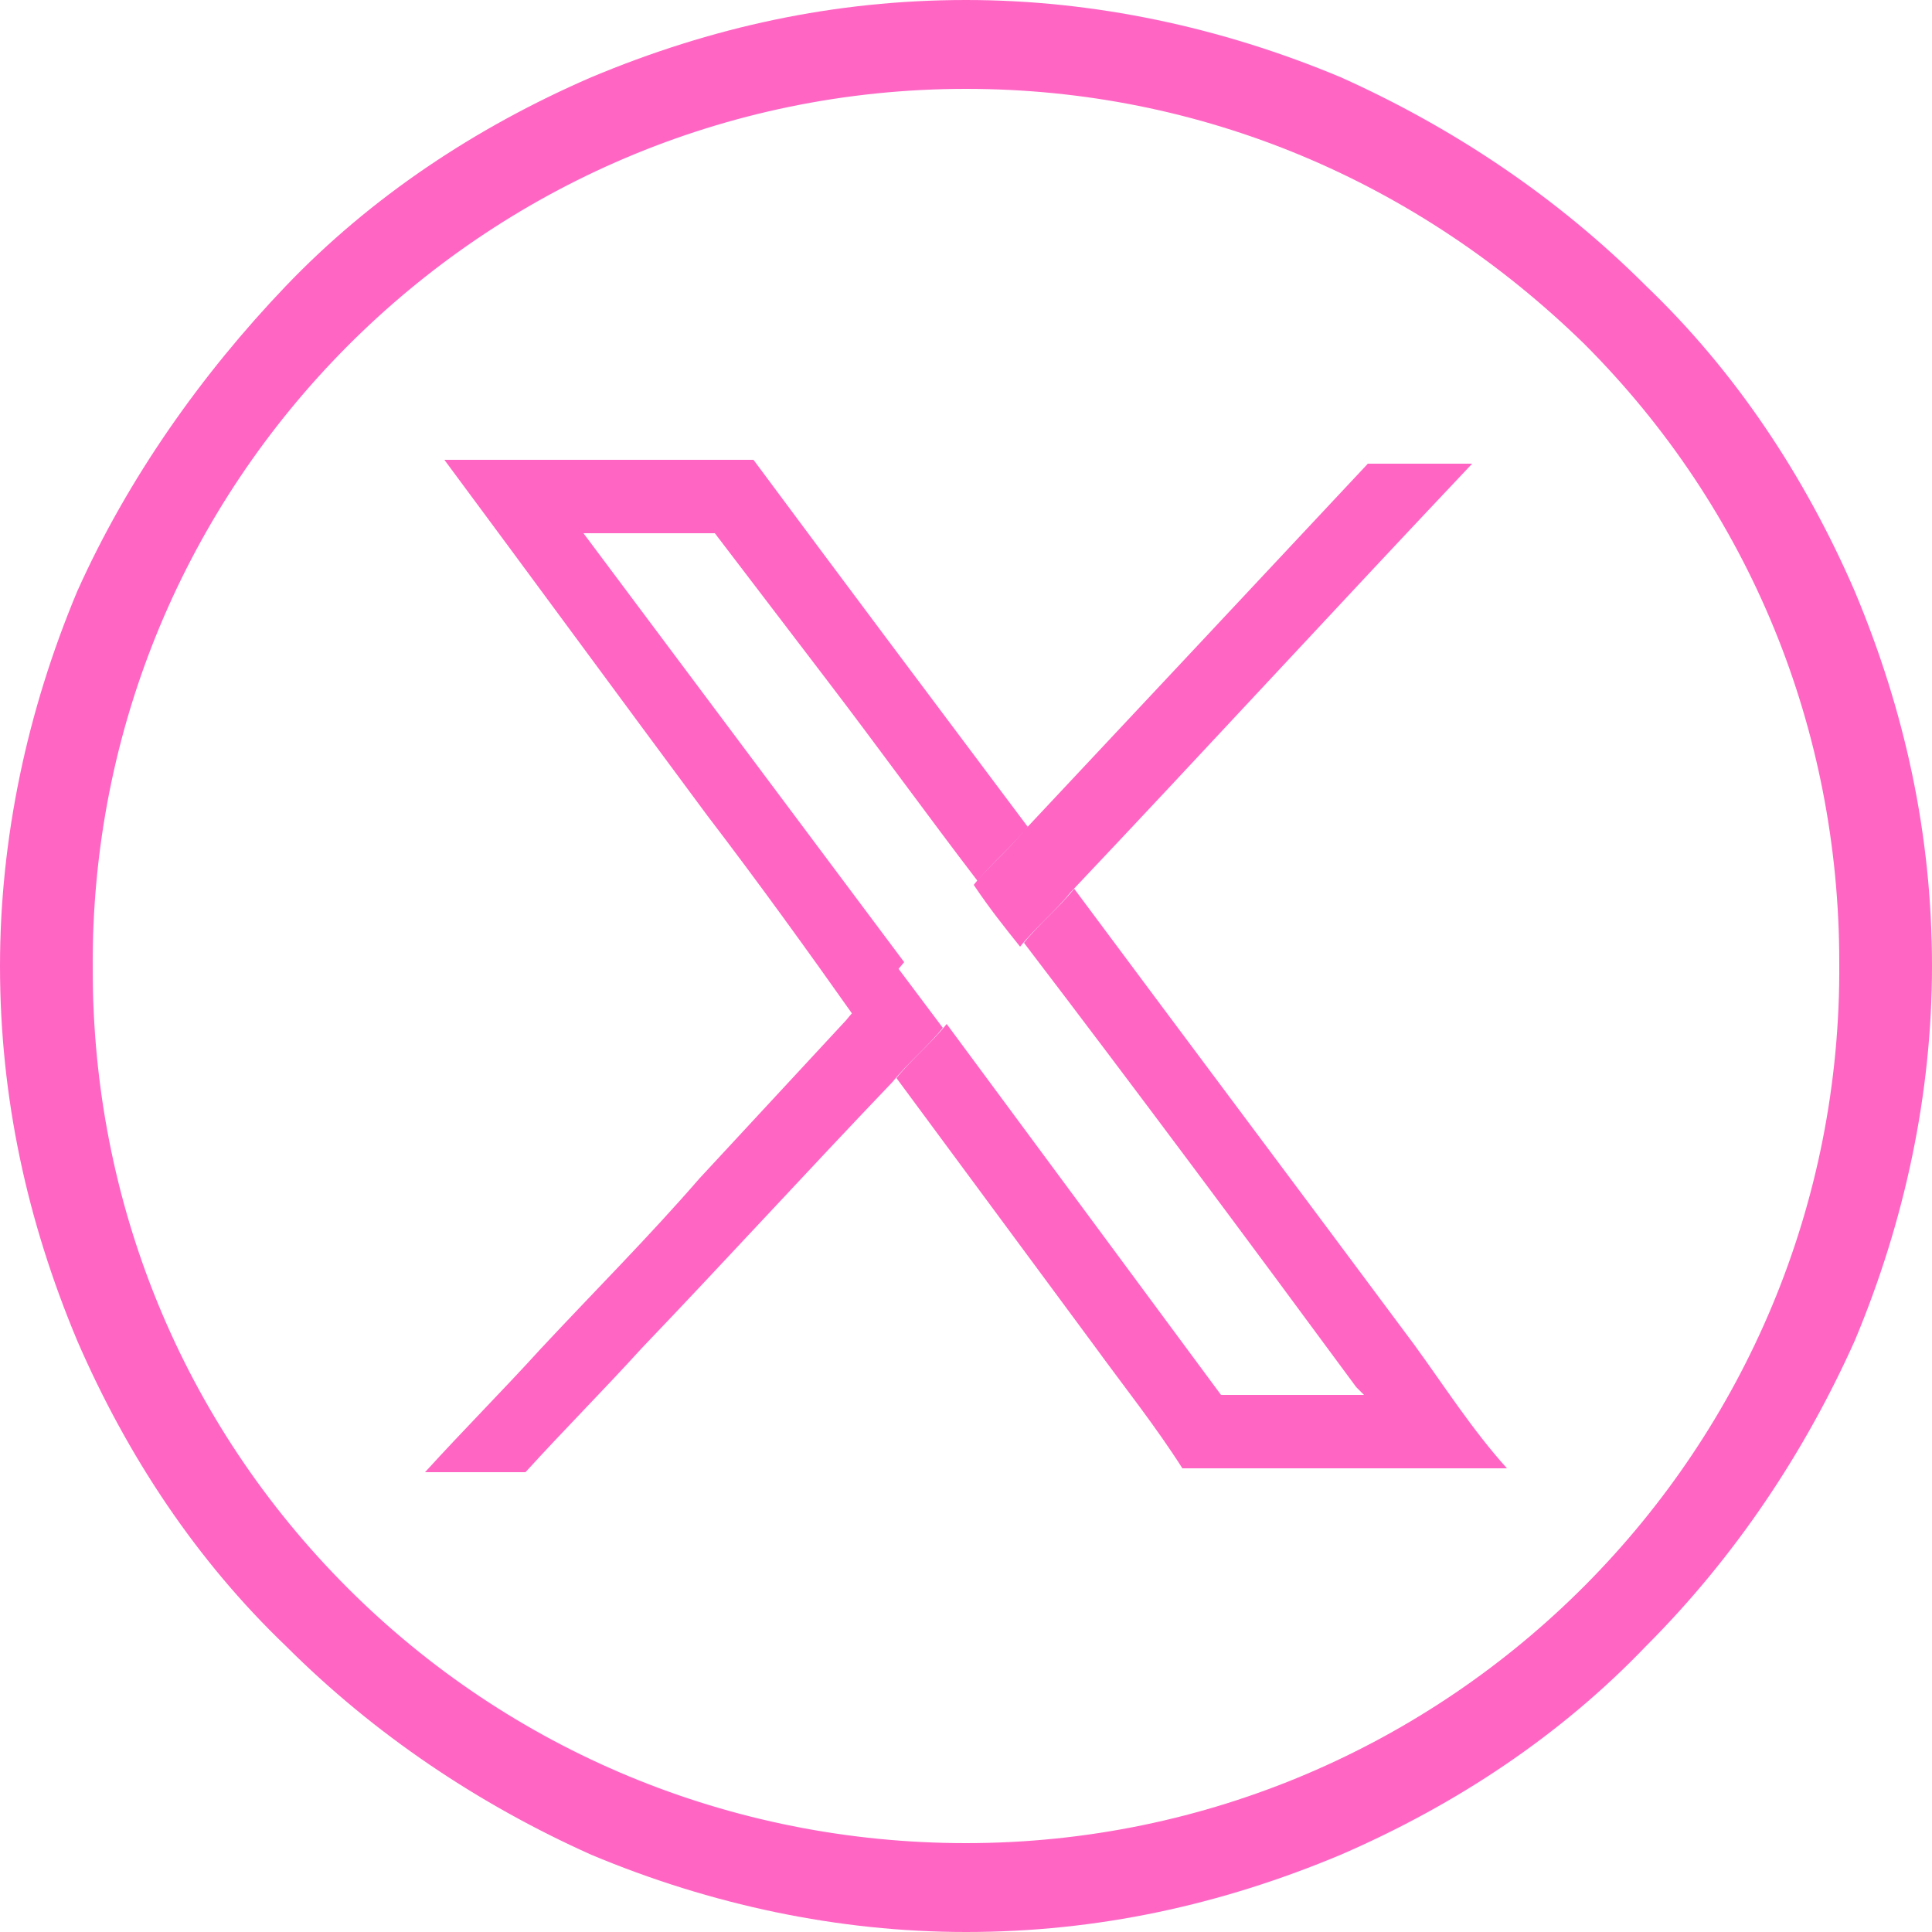 <?xml version="1.0" encoding="utf-8"?>
<!-- Generator: Adobe Illustrator 28.2.0, SVG Export Plug-In . SVG Version: 6.00 Build 0)  -->
<svg version="1.1" id="Layer_1" xmlns="http://www.w3.org/2000/svg" xmlns:xlink="http://www.w3.org/1999/xlink" x="0px" y="0px"
	 viewBox="0 0 50 50" style="enable-background:new 0 0 50 50;" xml:space="preserve">
<style type="text/css">
	.st0{fill:#FF66C4;}
</style>
<g id="Background">
	<path class="st0" d="M48,15.3c-1.3-3-3.1-5.7-5.4-7.9c-2.3-2.3-5-4.1-7.9-5.4c-3.1-1.3-6.4-2-9.7-2c-3.4,0-6.6,0.7-9.7,2
		c-3,1.3-5.7,3.1-7.9,5.4s-4.1,5-5.4,7.9c-1.3,3.1-2,6.4-2,9.7c0,3.4,0.7,6.6,2,9.7c1.3,3,3.1,5.7,5.4,7.9c2.3,2.3,5,4.1,7.9,5.4
		c3.1,1.3,6.4,2,9.7,2h0c3.4,0,6.6-0.7,9.7-2c3-1.3,5.7-3.1,7.9-5.4c2.3-2.3,4.1-5,5.4-7.9c1.3-3.1,2-6.4,2-9.7
		C50,21.6,49.3,18.4,48,15.3z M25,47.7L25,47.7c-6.1,0-11.8-2.4-16-6.6c-4.3-4.3-6.6-10-6.6-16C2.3,12.5,12.5,2.3,25,2.3
		c6.1,0,11.7,2.4,16,6.6c4.3,4.3,6.6,10,6.6,16C47.7,37.5,37.5,47.7,25,47.7z"/>
</g>
<g>
	<path class="st0" d="M36.6,34.8c-2.9-3.9-5.9-7.9-8.8-11.8c-0.4,0.5-0.9,0.9-1.3,1.4c2.9,3.8,5.8,7.7,8.6,11.5
		c0.1,0.1,0.1,0.1,0.2,0.2h-3.7l-7.1-9.6c-0.4,0.5-0.9,0.9-1.3,1.4c1.7,2.3,3.4,4.6,5.1,6.9c0.8,1.1,1.6,2.1,2.3,3.2h8.4
		C38.1,37,37.4,35.9,36.6,34.8z M15.1,13.8h3.4l2.9,3.8c1.3,1.7,2.6,3.5,3.9,5.2c0.4-0.5,0.9-0.9,1.3-1.4c-2.4-3.2-4.8-6.4-7.1-9.5
		h-8c2.3,3.1,4.5,6.1,6.8,9.2c1.3,1.7,2.6,3.5,3.8,5.2c0.4-0.5,0.9-0.9,1.3-1.4L15.1,13.8z"/>
	<path class="st0" d="M24.4,26.6c-0.4,0.5-0.9,0.9-1.3,1.4c-2.2,2.3-4.3,4.6-6.5,6.9c-1,1.1-2,2.1-3,3.2h-2.6c1-1.1,2-2.1,3-3.2
		c1.4-1.5,2.8-2.9,4.1-4.4c1.3-1.4,2.5-2.7,3.8-4.1c0.4-0.5,0.9-0.9,1.3-1.4L24.4,26.6z"/>
	<path class="st0" d="M38.1,12c-3.5,3.7-6.9,7.4-10.4,11.1c-0.4,0.5-0.9,0.9-1.3,1.4c-0.4-0.5-0.8-1-1.2-1.6
		c0.4-0.5,0.9-0.9,1.3-1.4c3-3.2,6-6.4,8.9-9.5H38.1z"/>
</g>
</svg>
